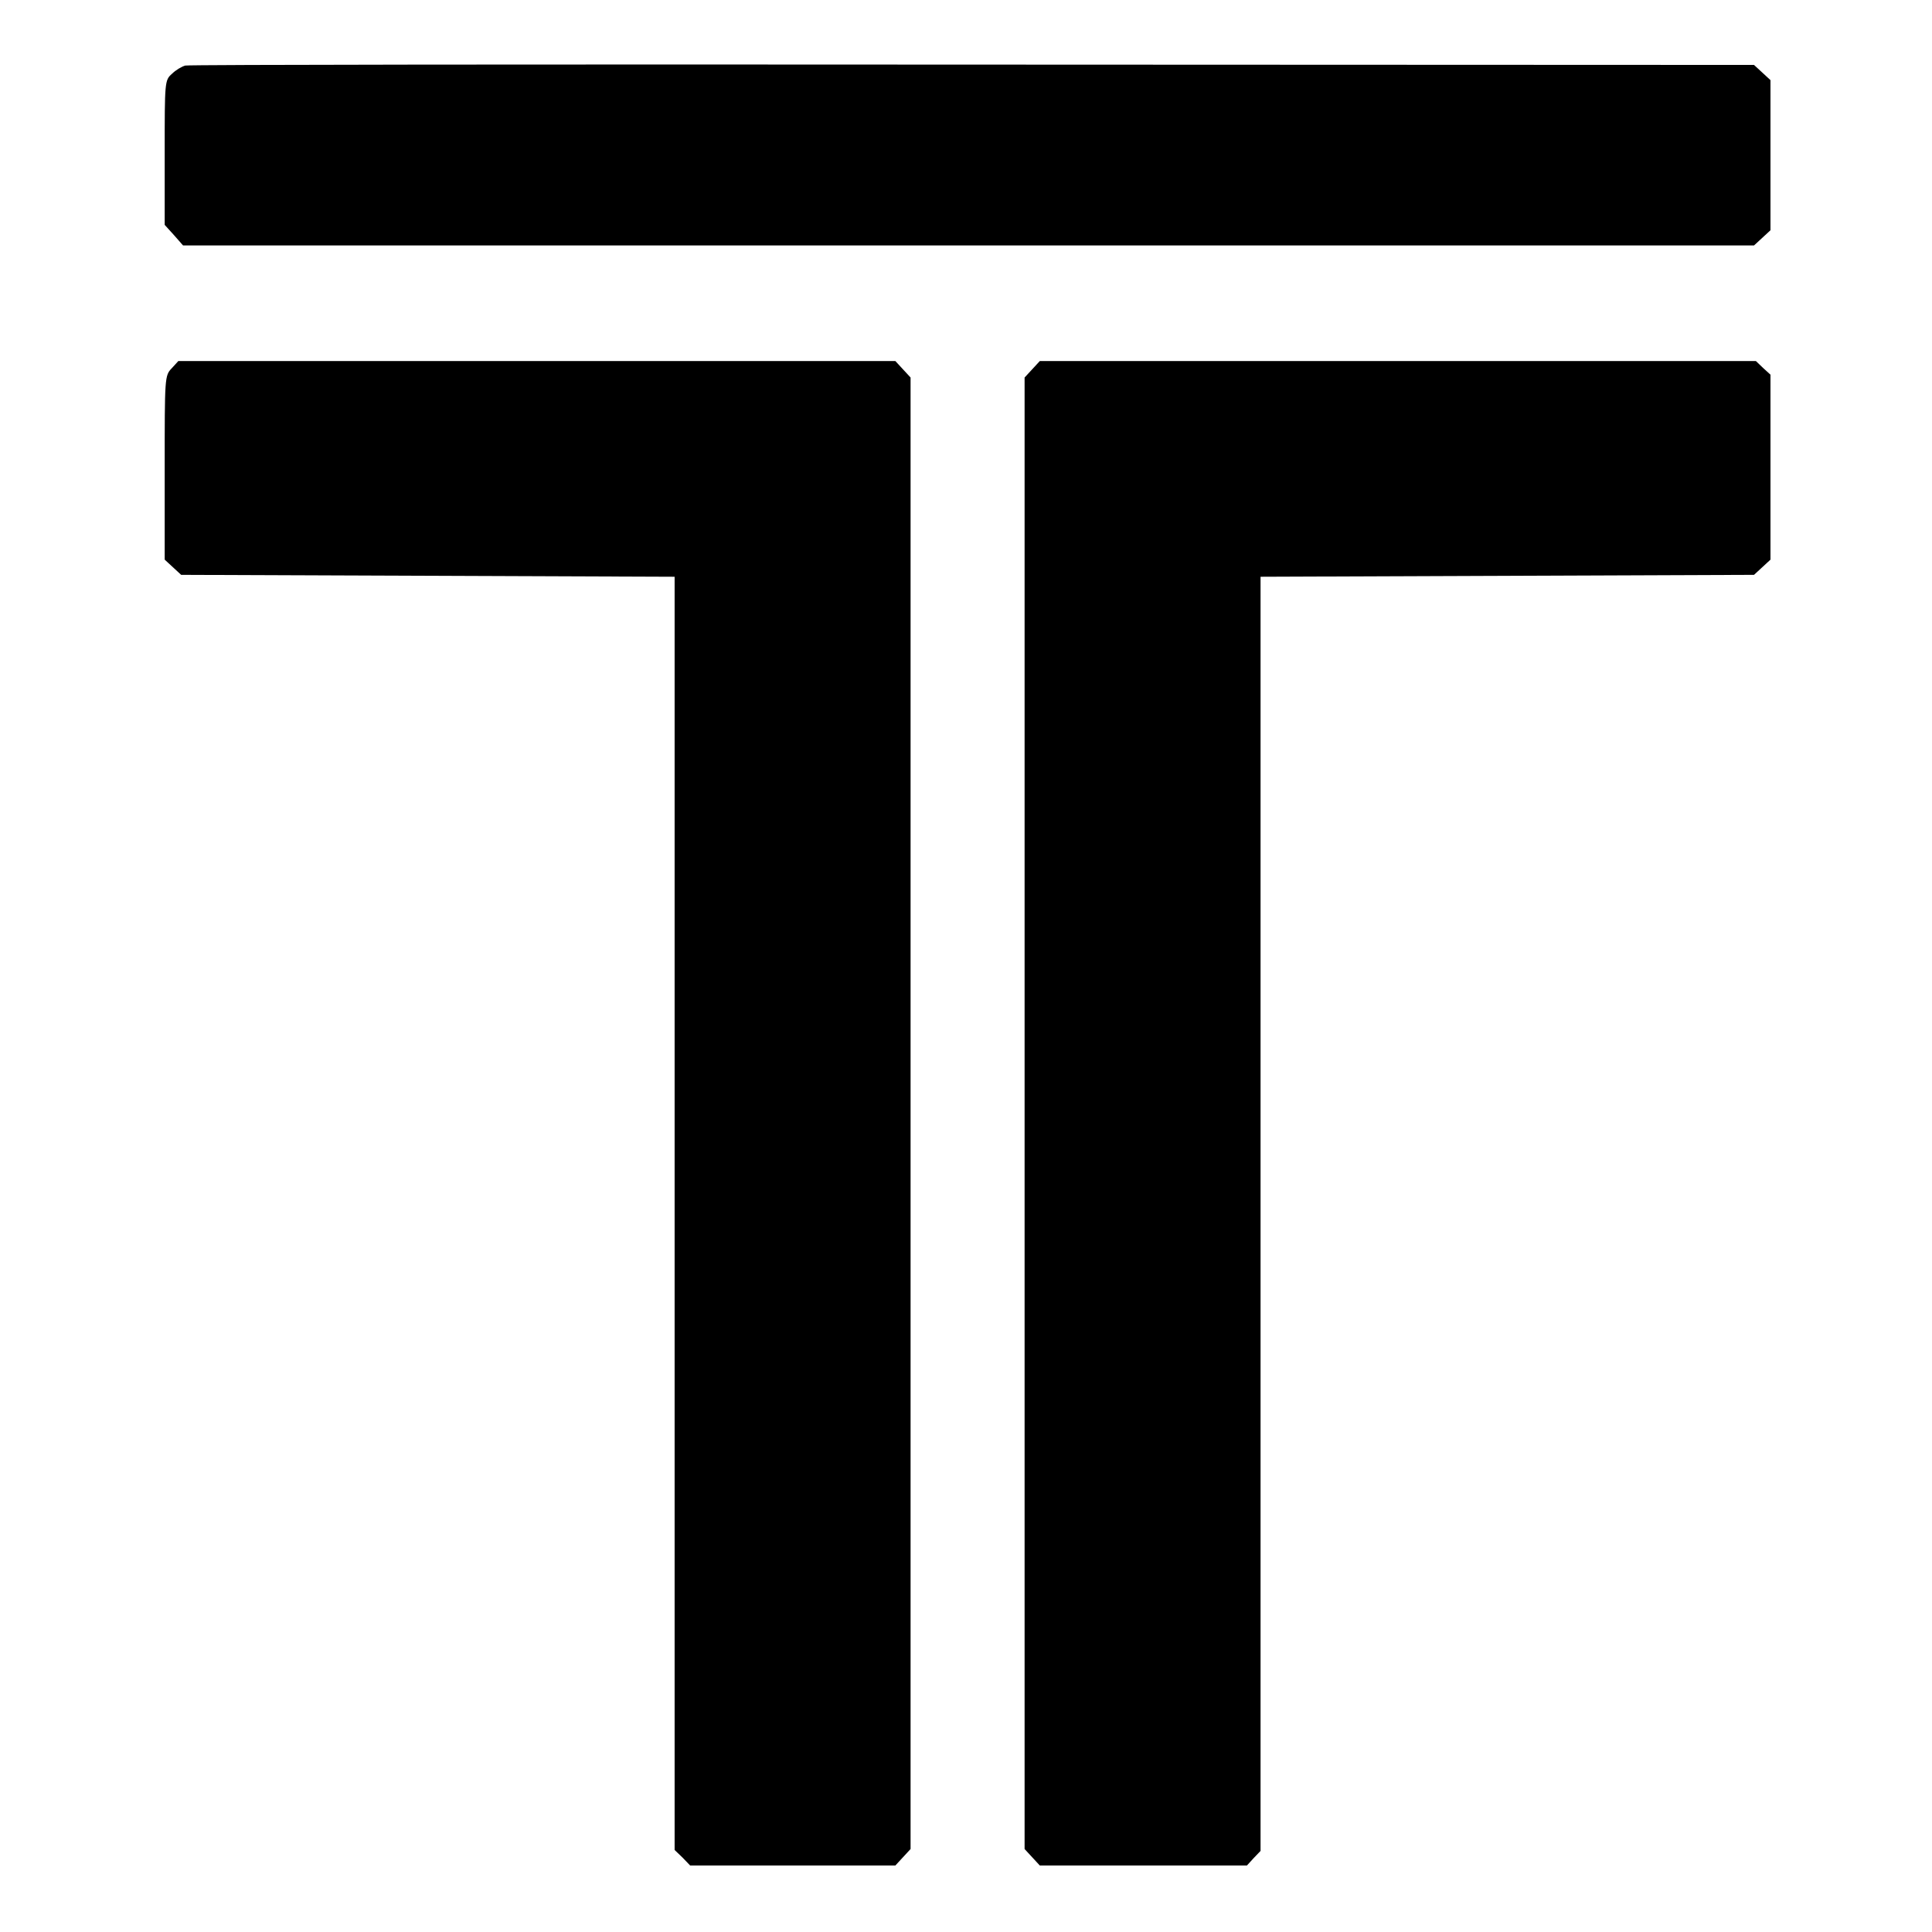<svg xmlns="http://www.w3.org/2000/svg" width="813.333" height="813.333" version="1.0" viewBox="0 0 610 610"><style>@media (prefers-color-scheme:dark){.logo-icon{fill:#fefefe}}</style><path d="M58.5 20.7c-1.1.3-3 1.4-4.2 2.6-2.3 2-2.3 2.5-2.3 24.9V71l2.9 3.2 2.9 3.3h496l2.6-2.4 2.6-2.4V25.3l-2.6-2.4-2.6-2.4-246.6-.1c-135.7-.1-247.6 0-248.7.3zm-4.3 95.6c-2.2 2.3-2.2 2.9-2.2 31.3v29.1l2.6 2.4 2.6 2.4 77.9.3 77.9.3v402l2.5 2.4 2.4 2.5h64.8l2.4-2.6 2.4-2.6V119.2l-2.4-2.6-2.4-2.6H56.3l-2.1 2.3zm271.7.3-2.4 2.6v464.6l2.4 2.6 2.4 2.6h65.4l2.1-2.3 2.2-2.3V182.1l77.9-.3 77.9-.3 2.6-2.4 2.6-2.4v-58.4l-2.3-2.1-2.3-2.2H328.3l-2.4 2.6z" class="logo-icon"/></svg>